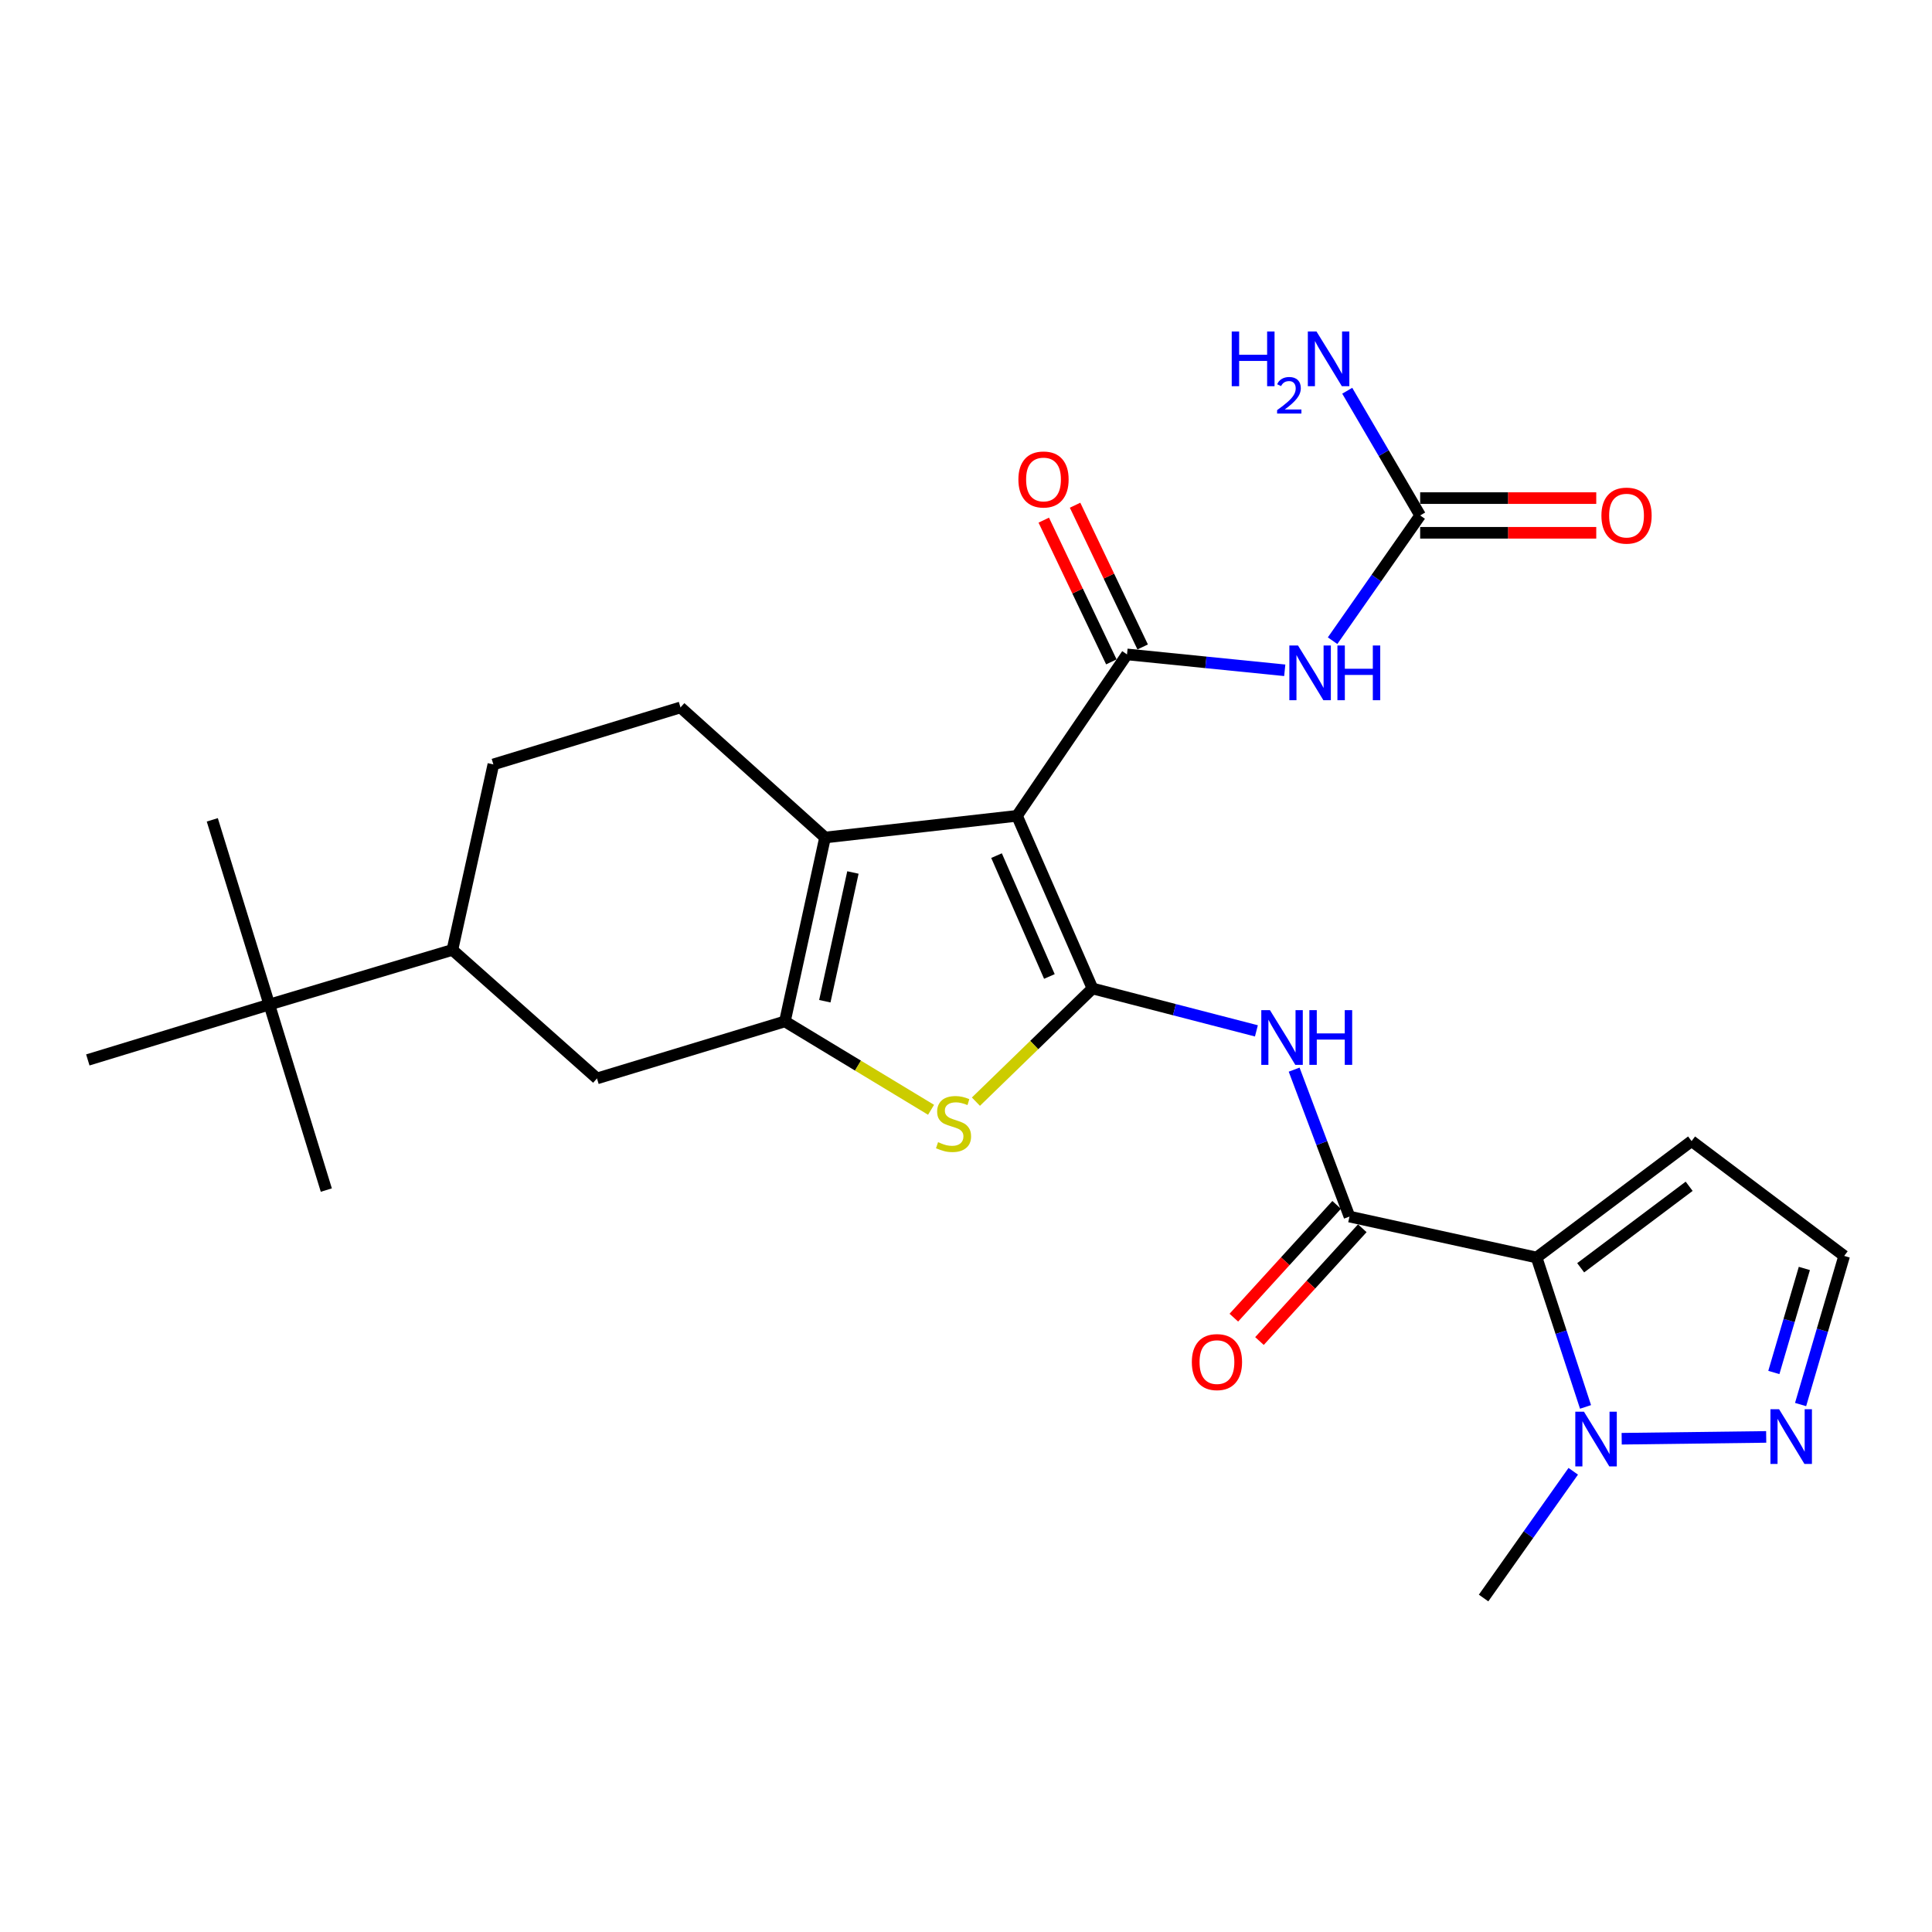 <?xml version='1.0' encoding='iso-8859-1'?>
<svg version='1.1' baseProfile='full'
              xmlns='http://www.w3.org/2000/svg'
                      xmlns:rdkit='http://www.rdkit.org/xml'
                      xmlns:xlink='http://www.w3.org/1999/xlink'
                  xml:space='preserve'
width='1000px' height='1000px' viewBox='0 0 1000 1000'>
<!-- END OF HEADER -->
<rect style='opacity:1.0;fill:#FFFFFF;stroke:none' width='1000' height='1000' x='0' y='0'> </rect>
<path class='bond-0' d='M 526.393,422.27 L 565.474,511.633' style='fill:none;fill-rule:evenodd;stroke:#000000;stroke-width:6px;stroke-linecap:butt;stroke-linejoin:miter;stroke-opacity:1' />
<path class='bond-0' d='M 515.805,442.869 L 543.161,505.423' style='fill:none;fill-rule:evenodd;stroke:#000000;stroke-width:6px;stroke-linecap:butt;stroke-linejoin:miter;stroke-opacity:1' />
<path class='bond-1' d='M 526.393,422.27 L 583.338,338.722' style='fill:none;fill-rule:evenodd;stroke:#000000;stroke-width:6px;stroke-linecap:butt;stroke-linejoin:miter;stroke-opacity:1' />
<path class='bond-4' d='M 526.393,422.27 L 427.045,433.492' style='fill:none;fill-rule:evenodd;stroke:#000000;stroke-width:6px;stroke-linecap:butt;stroke-linejoin:miter;stroke-opacity:1' />
<path class='bond-5' d='M 565.474,511.633 L 535.303,540.925' style='fill:none;fill-rule:evenodd;stroke:#000000;stroke-width:6px;stroke-linecap:butt;stroke-linejoin:miter;stroke-opacity:1' />
<path class='bond-5' d='M 535.303,540.925 L 505.133,570.217' style='fill:none;fill-rule:evenodd;stroke:#CCCC00;stroke-width:6px;stroke-linecap:butt;stroke-linejoin:miter;stroke-opacity:1' />
<path class='bond-7' d='M 565.474,511.633 L 607.892,522.604' style='fill:none;fill-rule:evenodd;stroke:#000000;stroke-width:6px;stroke-linecap:butt;stroke-linejoin:miter;stroke-opacity:1' />
<path class='bond-7' d='M 607.892,522.604 L 650.311,533.576' style='fill:none;fill-rule:evenodd;stroke:#0000FF;stroke-width:6px;stroke-linecap:butt;stroke-linejoin:miter;stroke-opacity:1' />
<path class='bond-8' d='M 583.338,338.722 L 624.162,342.834' style='fill:none;fill-rule:evenodd;stroke:#000000;stroke-width:6px;stroke-linecap:butt;stroke-linejoin:miter;stroke-opacity:1' />
<path class='bond-8' d='M 624.162,342.834 L 664.986,346.946' style='fill:none;fill-rule:evenodd;stroke:#0000FF;stroke-width:6px;stroke-linecap:butt;stroke-linejoin:miter;stroke-opacity:1' />
<path class='bond-17' d='M 591.441,334.858 L 573.949,298.178' style='fill:none;fill-rule:evenodd;stroke:#000000;stroke-width:6px;stroke-linecap:butt;stroke-linejoin:miter;stroke-opacity:1' />
<path class='bond-17' d='M 573.949,298.178 L 556.457,261.499' style='fill:none;fill-rule:evenodd;stroke:#FF0000;stroke-width:6px;stroke-linecap:butt;stroke-linejoin:miter;stroke-opacity:1' />
<path class='bond-17' d='M 575.235,342.587 L 557.743,305.907' style='fill:none;fill-rule:evenodd;stroke:#000000;stroke-width:6px;stroke-linecap:butt;stroke-linejoin:miter;stroke-opacity:1' />
<path class='bond-17' d='M 557.743,305.907 L 540.251,269.227' style='fill:none;fill-rule:evenodd;stroke:#FF0000;stroke-width:6px;stroke-linecap:butt;stroke-linejoin:miter;stroke-opacity:1' />
<path class='bond-2' d='M 406.268,528.68 L 427.045,433.492' style='fill:none;fill-rule:evenodd;stroke:#000000;stroke-width:6px;stroke-linecap:butt;stroke-linejoin:miter;stroke-opacity:1' />
<path class='bond-2' d='M 426.926,518.23 L 441.47,451.599' style='fill:none;fill-rule:evenodd;stroke:#000000;stroke-width:6px;stroke-linecap:butt;stroke-linejoin:miter;stroke-opacity:1' />
<path class='bond-12' d='M 406.268,528.68 L 308.995,558.195' style='fill:none;fill-rule:evenodd;stroke:#000000;stroke-width:6px;stroke-linecap:butt;stroke-linejoin:miter;stroke-opacity:1' />
<path class='bond-27' d='M 406.268,528.68 L 444.092,551.556' style='fill:none;fill-rule:evenodd;stroke:#000000;stroke-width:6px;stroke-linecap:butt;stroke-linejoin:miter;stroke-opacity:1' />
<path class='bond-27' d='M 444.092,551.556 L 481.916,574.432' style='fill:none;fill-rule:evenodd;stroke:#CCCC00;stroke-width:6px;stroke-linecap:butt;stroke-linejoin:miter;stroke-opacity:1' />
<path class='bond-3' d='M 795.34,650.879 L 698.486,629.693' style='fill:none;fill-rule:evenodd;stroke:#000000;stroke-width:6px;stroke-linecap:butt;stroke-linejoin:miter;stroke-opacity:1' />
<path class='bond-9' d='M 795.34,650.879 L 808.003,689.549' style='fill:none;fill-rule:evenodd;stroke:#000000;stroke-width:6px;stroke-linecap:butt;stroke-linejoin:miter;stroke-opacity:1' />
<path class='bond-9' d='M 808.003,689.549 L 820.665,728.219' style='fill:none;fill-rule:evenodd;stroke:#0000FF;stroke-width:6px;stroke-linecap:butt;stroke-linejoin:miter;stroke-opacity:1' />
<path class='bond-13' d='M 795.34,650.879 L 875.556,590.623' style='fill:none;fill-rule:evenodd;stroke:#000000;stroke-width:6px;stroke-linecap:butt;stroke-linejoin:miter;stroke-opacity:1' />
<path class='bond-13' d='M 818.156,656.196 L 874.307,614.016' style='fill:none;fill-rule:evenodd;stroke:#000000;stroke-width:6px;stroke-linecap:butt;stroke-linejoin:miter;stroke-opacity:1' />
<path class='bond-14' d='M 427.045,433.492 L 352.225,366.163' style='fill:none;fill-rule:evenodd;stroke:#000000;stroke-width:6px;stroke-linecap:butt;stroke-linejoin:miter;stroke-opacity:1' />
<path class='bond-6' d='M 698.486,629.693 L 684.167,591.669' style='fill:none;fill-rule:evenodd;stroke:#000000;stroke-width:6px;stroke-linecap:butt;stroke-linejoin:miter;stroke-opacity:1' />
<path class='bond-6' d='M 684.167,591.669 L 669.849,553.645' style='fill:none;fill-rule:evenodd;stroke:#0000FF;stroke-width:6px;stroke-linecap:butt;stroke-linejoin:miter;stroke-opacity:1' />
<path class='bond-19' d='M 691.852,623.645 L 665.242,652.832' style='fill:none;fill-rule:evenodd;stroke:#000000;stroke-width:6px;stroke-linecap:butt;stroke-linejoin:miter;stroke-opacity:1' />
<path class='bond-19' d='M 665.242,652.832 L 638.632,682.019' style='fill:none;fill-rule:evenodd;stroke:#FF0000;stroke-width:6px;stroke-linecap:butt;stroke-linejoin:miter;stroke-opacity:1' />
<path class='bond-19' d='M 705.12,635.742 L 678.51,664.928' style='fill:none;fill-rule:evenodd;stroke:#000000;stroke-width:6px;stroke-linecap:butt;stroke-linejoin:miter;stroke-opacity:1' />
<path class='bond-19' d='M 678.51,664.928 L 651.9,694.115' style='fill:none;fill-rule:evenodd;stroke:#FF0000;stroke-width:6px;stroke-linecap:butt;stroke-linejoin:miter;stroke-opacity:1' />
<path class='bond-10' d='M 689.746,331.623 L 712.409,299.209' style='fill:none;fill-rule:evenodd;stroke:#0000FF;stroke-width:6px;stroke-linecap:butt;stroke-linejoin:miter;stroke-opacity:1' />
<path class='bond-10' d='M 712.409,299.209 L 735.073,266.795' style='fill:none;fill-rule:evenodd;stroke:#000000;stroke-width:6px;stroke-linecap:butt;stroke-linejoin:miter;stroke-opacity:1' />
<path class='bond-11' d='M 839.377,744.684 L 914.182,743.746' style='fill:none;fill-rule:evenodd;stroke:#0000FF;stroke-width:6px;stroke-linecap:butt;stroke-linejoin:miter;stroke-opacity:1' />
<path class='bond-23' d='M 814.311,761.531 L 791.105,794.331' style='fill:none;fill-rule:evenodd;stroke:#0000FF;stroke-width:6px;stroke-linecap:butt;stroke-linejoin:miter;stroke-opacity:1' />
<path class='bond-23' d='M 791.105,794.331 L 767.9,827.132' style='fill:none;fill-rule:evenodd;stroke:#000000;stroke-width:6px;stroke-linecap:butt;stroke-linejoin:miter;stroke-opacity:1' />
<path class='bond-20' d='M 735.073,275.772 L 780.647,275.772' style='fill:none;fill-rule:evenodd;stroke:#000000;stroke-width:6px;stroke-linecap:butt;stroke-linejoin:miter;stroke-opacity:1' />
<path class='bond-20' d='M 780.647,275.772 L 826.221,275.772' style='fill:none;fill-rule:evenodd;stroke:#FF0000;stroke-width:6px;stroke-linecap:butt;stroke-linejoin:miter;stroke-opacity:1' />
<path class='bond-20' d='M 735.073,257.818 L 780.647,257.818' style='fill:none;fill-rule:evenodd;stroke:#000000;stroke-width:6px;stroke-linecap:butt;stroke-linejoin:miter;stroke-opacity:1' />
<path class='bond-20' d='M 780.647,257.818 L 826.221,257.818' style='fill:none;fill-rule:evenodd;stroke:#FF0000;stroke-width:6px;stroke-linecap:butt;stroke-linejoin:miter;stroke-opacity:1' />
<path class='bond-22' d='M 735.073,266.795 L 716.2,234.522' style='fill:none;fill-rule:evenodd;stroke:#000000;stroke-width:6px;stroke-linecap:butt;stroke-linejoin:miter;stroke-opacity:1' />
<path class='bond-22' d='M 716.2,234.522 L 697.327,202.248' style='fill:none;fill-rule:evenodd;stroke:#0000FF;stroke-width:6px;stroke-linecap:butt;stroke-linejoin:miter;stroke-opacity:1' />
<path class='bond-29' d='M 931.983,726.987 L 943.264,688.525' style='fill:none;fill-rule:evenodd;stroke:#0000FF;stroke-width:6px;stroke-linecap:butt;stroke-linejoin:miter;stroke-opacity:1' />
<path class='bond-29' d='M 943.264,688.525 L 954.545,650.062' style='fill:none;fill-rule:evenodd;stroke:#000000;stroke-width:6px;stroke-linecap:butt;stroke-linejoin:miter;stroke-opacity:1' />
<path class='bond-29' d='M 918.139,710.395 L 926.036,683.471' style='fill:none;fill-rule:evenodd;stroke:#0000FF;stroke-width:6px;stroke-linecap:butt;stroke-linejoin:miter;stroke-opacity:1' />
<path class='bond-29' d='M 926.036,683.471 L 933.932,656.547' style='fill:none;fill-rule:evenodd;stroke:#000000;stroke-width:6px;stroke-linecap:butt;stroke-linejoin:miter;stroke-opacity:1' />
<path class='bond-28' d='M 308.995,558.195 L 234.165,491.674' style='fill:none;fill-rule:evenodd;stroke:#000000;stroke-width:6px;stroke-linecap:butt;stroke-linejoin:miter;stroke-opacity:1' />
<path class='bond-16' d='M 875.556,590.623 L 954.545,650.062' style='fill:none;fill-rule:evenodd;stroke:#000000;stroke-width:6px;stroke-linecap:butt;stroke-linejoin:miter;stroke-opacity:1' />
<path class='bond-21' d='M 352.225,366.163 L 255.371,395.658' style='fill:none;fill-rule:evenodd;stroke:#000000;stroke-width:6px;stroke-linecap:butt;stroke-linejoin:miter;stroke-opacity:1' />
<path class='bond-15' d='M 234.165,491.674 L 255.371,395.658' style='fill:none;fill-rule:evenodd;stroke:#000000;stroke-width:6px;stroke-linecap:butt;stroke-linejoin:miter;stroke-opacity:1' />
<path class='bond-18' d='M 234.165,491.674 L 139.386,519.962' style='fill:none;fill-rule:evenodd;stroke:#000000;stroke-width:6px;stroke-linecap:butt;stroke-linejoin:miter;stroke-opacity:1' />
<path class='bond-24' d='M 139.386,519.962 L 45.455,548.619' style='fill:none;fill-rule:evenodd;stroke:#000000;stroke-width:6px;stroke-linecap:butt;stroke-linejoin:miter;stroke-opacity:1' />
<path class='bond-25' d='M 139.386,519.962 L 168.901,615.978' style='fill:none;fill-rule:evenodd;stroke:#000000;stroke-width:6px;stroke-linecap:butt;stroke-linejoin:miter;stroke-opacity:1' />
<path class='bond-26' d='M 139.386,519.962 L 109.881,424.345' style='fill:none;fill-rule:evenodd;stroke:#000000;stroke-width:6px;stroke-linecap:butt;stroke-linejoin:miter;stroke-opacity:1' />
<path  class='atom-6' d='M 485.546 591.186
Q 485.866 591.306, 487.186 591.866
Q 488.506 592.426, 489.946 592.786
Q 491.426 593.106, 492.866 593.106
Q 495.546 593.106, 497.106 591.826
Q 498.666 590.506, 498.666 588.226
Q 498.666 586.666, 497.866 585.706
Q 497.106 584.746, 495.906 584.226
Q 494.706 583.706, 492.706 583.106
Q 490.186 582.346, 488.666 581.626
Q 487.186 580.906, 486.106 579.386
Q 485.066 577.866, 485.066 575.306
Q 485.066 571.746, 487.466 569.546
Q 489.906 567.346, 494.706 567.346
Q 497.986 567.346, 501.706 568.906
L 500.786 571.986
Q 497.386 570.586, 494.826 570.586
Q 492.066 570.586, 490.546 571.746
Q 489.026 572.866, 489.066 574.826
Q 489.066 576.346, 489.826 577.266
Q 490.626 578.186, 491.746 578.706
Q 492.906 579.226, 494.826 579.826
Q 497.386 580.626, 498.906 581.426
Q 500.426 582.226, 501.506 583.866
Q 502.626 585.466, 502.626 588.226
Q 502.626 592.146, 499.986 594.266
Q 497.386 596.346, 493.026 596.346
Q 490.506 596.346, 488.586 595.786
Q 486.706 595.266, 484.466 594.346
L 485.546 591.186
' fill='#CCCC00'/>
<path  class='atom-8' d='M 657.324 522.849
L 666.604 537.849
Q 667.524 539.329, 669.004 542.009
Q 670.484 544.689, 670.564 544.849
L 670.564 522.849
L 674.324 522.849
L 674.324 551.169
L 670.444 551.169
L 660.484 534.769
Q 659.324 532.849, 658.084 530.649
Q 656.884 528.449, 656.524 527.769
L 656.524 551.169
L 652.844 551.169
L 652.844 522.849
L 657.324 522.849
' fill='#0000FF'/>
<path  class='atom-8' d='M 677.724 522.849
L 681.564 522.849
L 681.564 534.889
L 696.044 534.889
L 696.044 522.849
L 699.884 522.849
L 699.884 551.169
L 696.044 551.169
L 696.044 538.089
L 681.564 538.089
L 681.564 551.169
L 677.724 551.169
L 677.724 522.849
' fill='#0000FF'/>
<path  class='atom-9' d='M 671.848 334.108
L 681.128 349.108
Q 682.048 350.588, 683.528 353.268
Q 685.008 355.948, 685.088 356.108
L 685.088 334.108
L 688.848 334.108
L 688.848 362.428
L 684.968 362.428
L 675.008 346.028
Q 673.848 344.108, 672.608 341.908
Q 671.408 339.708, 671.048 339.028
L 671.048 362.428
L 667.368 362.428
L 667.368 334.108
L 671.848 334.108
' fill='#0000FF'/>
<path  class='atom-9' d='M 692.248 334.108
L 696.088 334.108
L 696.088 346.148
L 710.568 346.148
L 710.568 334.108
L 714.408 334.108
L 714.408 362.428
L 710.568 362.428
L 710.568 349.348
L 696.088 349.348
L 696.088 362.428
L 692.248 362.428
L 692.248 334.108
' fill='#0000FF'/>
<path  class='atom-10' d='M 819.852 730.691
L 829.132 745.691
Q 830.052 747.171, 831.532 749.851
Q 833.012 752.531, 833.092 752.691
L 833.092 730.691
L 836.852 730.691
L 836.852 759.011
L 832.972 759.011
L 823.012 742.611
Q 821.852 740.691, 820.612 738.491
Q 819.412 736.291, 819.052 735.611
L 819.052 759.011
L 815.372 759.011
L 815.372 730.691
L 819.852 730.691
' fill='#0000FF'/>
<path  class='atom-12' d='M 920.855 729.424
L 930.135 744.424
Q 931.055 745.904, 932.535 748.584
Q 934.015 751.264, 934.095 751.424
L 934.095 729.424
L 937.855 729.424
L 937.855 757.744
L 933.975 757.744
L 924.015 741.344
Q 922.855 739.424, 921.615 737.224
Q 920.415 735.024, 920.055 734.344
L 920.055 757.744
L 916.375 757.744
L 916.375 729.424
L 920.855 729.424
' fill='#0000FF'/>
<path  class='atom-18' d='M 527.118 248.173
Q 527.118 241.373, 530.478 237.573
Q 533.838 233.773, 540.118 233.773
Q 546.398 233.773, 549.758 237.573
Q 553.118 241.373, 553.118 248.173
Q 553.118 255.053, 549.718 258.973
Q 546.318 262.853, 540.118 262.853
Q 533.878 262.853, 530.478 258.973
Q 527.118 255.093, 527.118 248.173
M 540.118 259.653
Q 544.438 259.653, 546.758 256.773
Q 549.118 253.853, 549.118 248.173
Q 549.118 242.613, 546.758 239.813
Q 544.438 236.973, 540.118 236.973
Q 535.798 236.973, 533.438 239.773
Q 531.118 242.573, 531.118 248.173
Q 531.118 253.893, 533.438 256.773
Q 535.798 259.653, 540.118 259.653
' fill='#FF0000'/>
<path  class='atom-20' d='M 616.89 705.012
Q 616.89 698.212, 620.25 694.412
Q 623.61 690.612, 629.89 690.612
Q 636.17 690.612, 639.53 694.412
Q 642.89 698.212, 642.89 705.012
Q 642.89 711.892, 639.49 715.812
Q 636.09 719.692, 629.89 719.692
Q 623.65 719.692, 620.25 715.812
Q 616.89 711.932, 616.89 705.012
M 629.89 716.492
Q 634.21 716.492, 636.53 713.612
Q 638.89 710.692, 638.89 705.012
Q 638.89 699.452, 636.53 696.652
Q 634.21 693.812, 629.89 693.812
Q 625.57 693.812, 623.21 696.612
Q 620.89 699.412, 620.89 705.012
Q 620.89 710.732, 623.21 713.612
Q 625.57 716.492, 629.89 716.492
' fill='#FF0000'/>
<path  class='atom-21' d='M 828.892 266.875
Q 828.892 260.075, 832.252 256.275
Q 835.612 252.475, 841.892 252.475
Q 848.172 252.475, 851.532 256.275
Q 854.892 260.075, 854.892 266.875
Q 854.892 273.755, 851.492 277.675
Q 848.092 281.555, 841.892 281.555
Q 835.652 281.555, 832.252 277.675
Q 828.892 273.795, 828.892 266.875
M 841.892 278.355
Q 846.212 278.355, 848.532 275.475
Q 850.892 272.555, 850.892 266.875
Q 850.892 261.315, 848.532 258.515
Q 846.212 255.675, 841.892 255.675
Q 837.572 255.675, 835.212 258.475
Q 832.892 261.275, 832.892 266.875
Q 832.892 272.595, 835.212 275.475
Q 837.572 278.355, 841.892 278.355
' fill='#FF0000'/>
<path  class='atom-23' d='M 637.541 171.581
L 641.381 171.581
L 641.381 183.621
L 655.861 183.621
L 655.861 171.581
L 659.701 171.581
L 659.701 199.901
L 655.861 199.901
L 655.861 186.821
L 641.381 186.821
L 641.381 199.901
L 637.541 199.901
L 637.541 171.581
' fill='#0000FF'/>
<path  class='atom-23' d='M 661.073 198.907
Q 661.76 197.139, 663.397 196.162
Q 665.033 195.159, 667.304 195.159
Q 670.129 195.159, 671.713 196.69
Q 673.297 198.221, 673.297 200.94
Q 673.297 203.712, 671.237 206.299
Q 669.205 208.887, 664.981 211.949
L 673.613 211.949
L 673.613 214.061
L 661.021 214.061
L 661.021 212.292
Q 664.505 209.811, 666.565 207.963
Q 668.65 206.115, 669.653 204.451
Q 670.657 202.788, 670.657 201.072
Q 670.657 199.277, 669.759 198.274
Q 668.861 197.271, 667.304 197.271
Q 665.799 197.271, 664.796 197.878
Q 663.793 198.485, 663.08 199.831
L 661.073 198.907
' fill='#0000FF'/>
<path  class='atom-23' d='M 681.413 171.581
L 690.693 186.581
Q 691.613 188.061, 693.093 190.741
Q 694.573 193.421, 694.653 193.581
L 694.653 171.581
L 698.413 171.581
L 698.413 199.901
L 694.533 199.901
L 684.573 183.501
Q 683.413 181.581, 682.173 179.381
Q 680.973 177.181, 680.613 176.501
L 680.613 199.901
L 676.933 199.901
L 676.933 171.581
L 681.413 171.581
' fill='#0000FF'/>
</svg>
